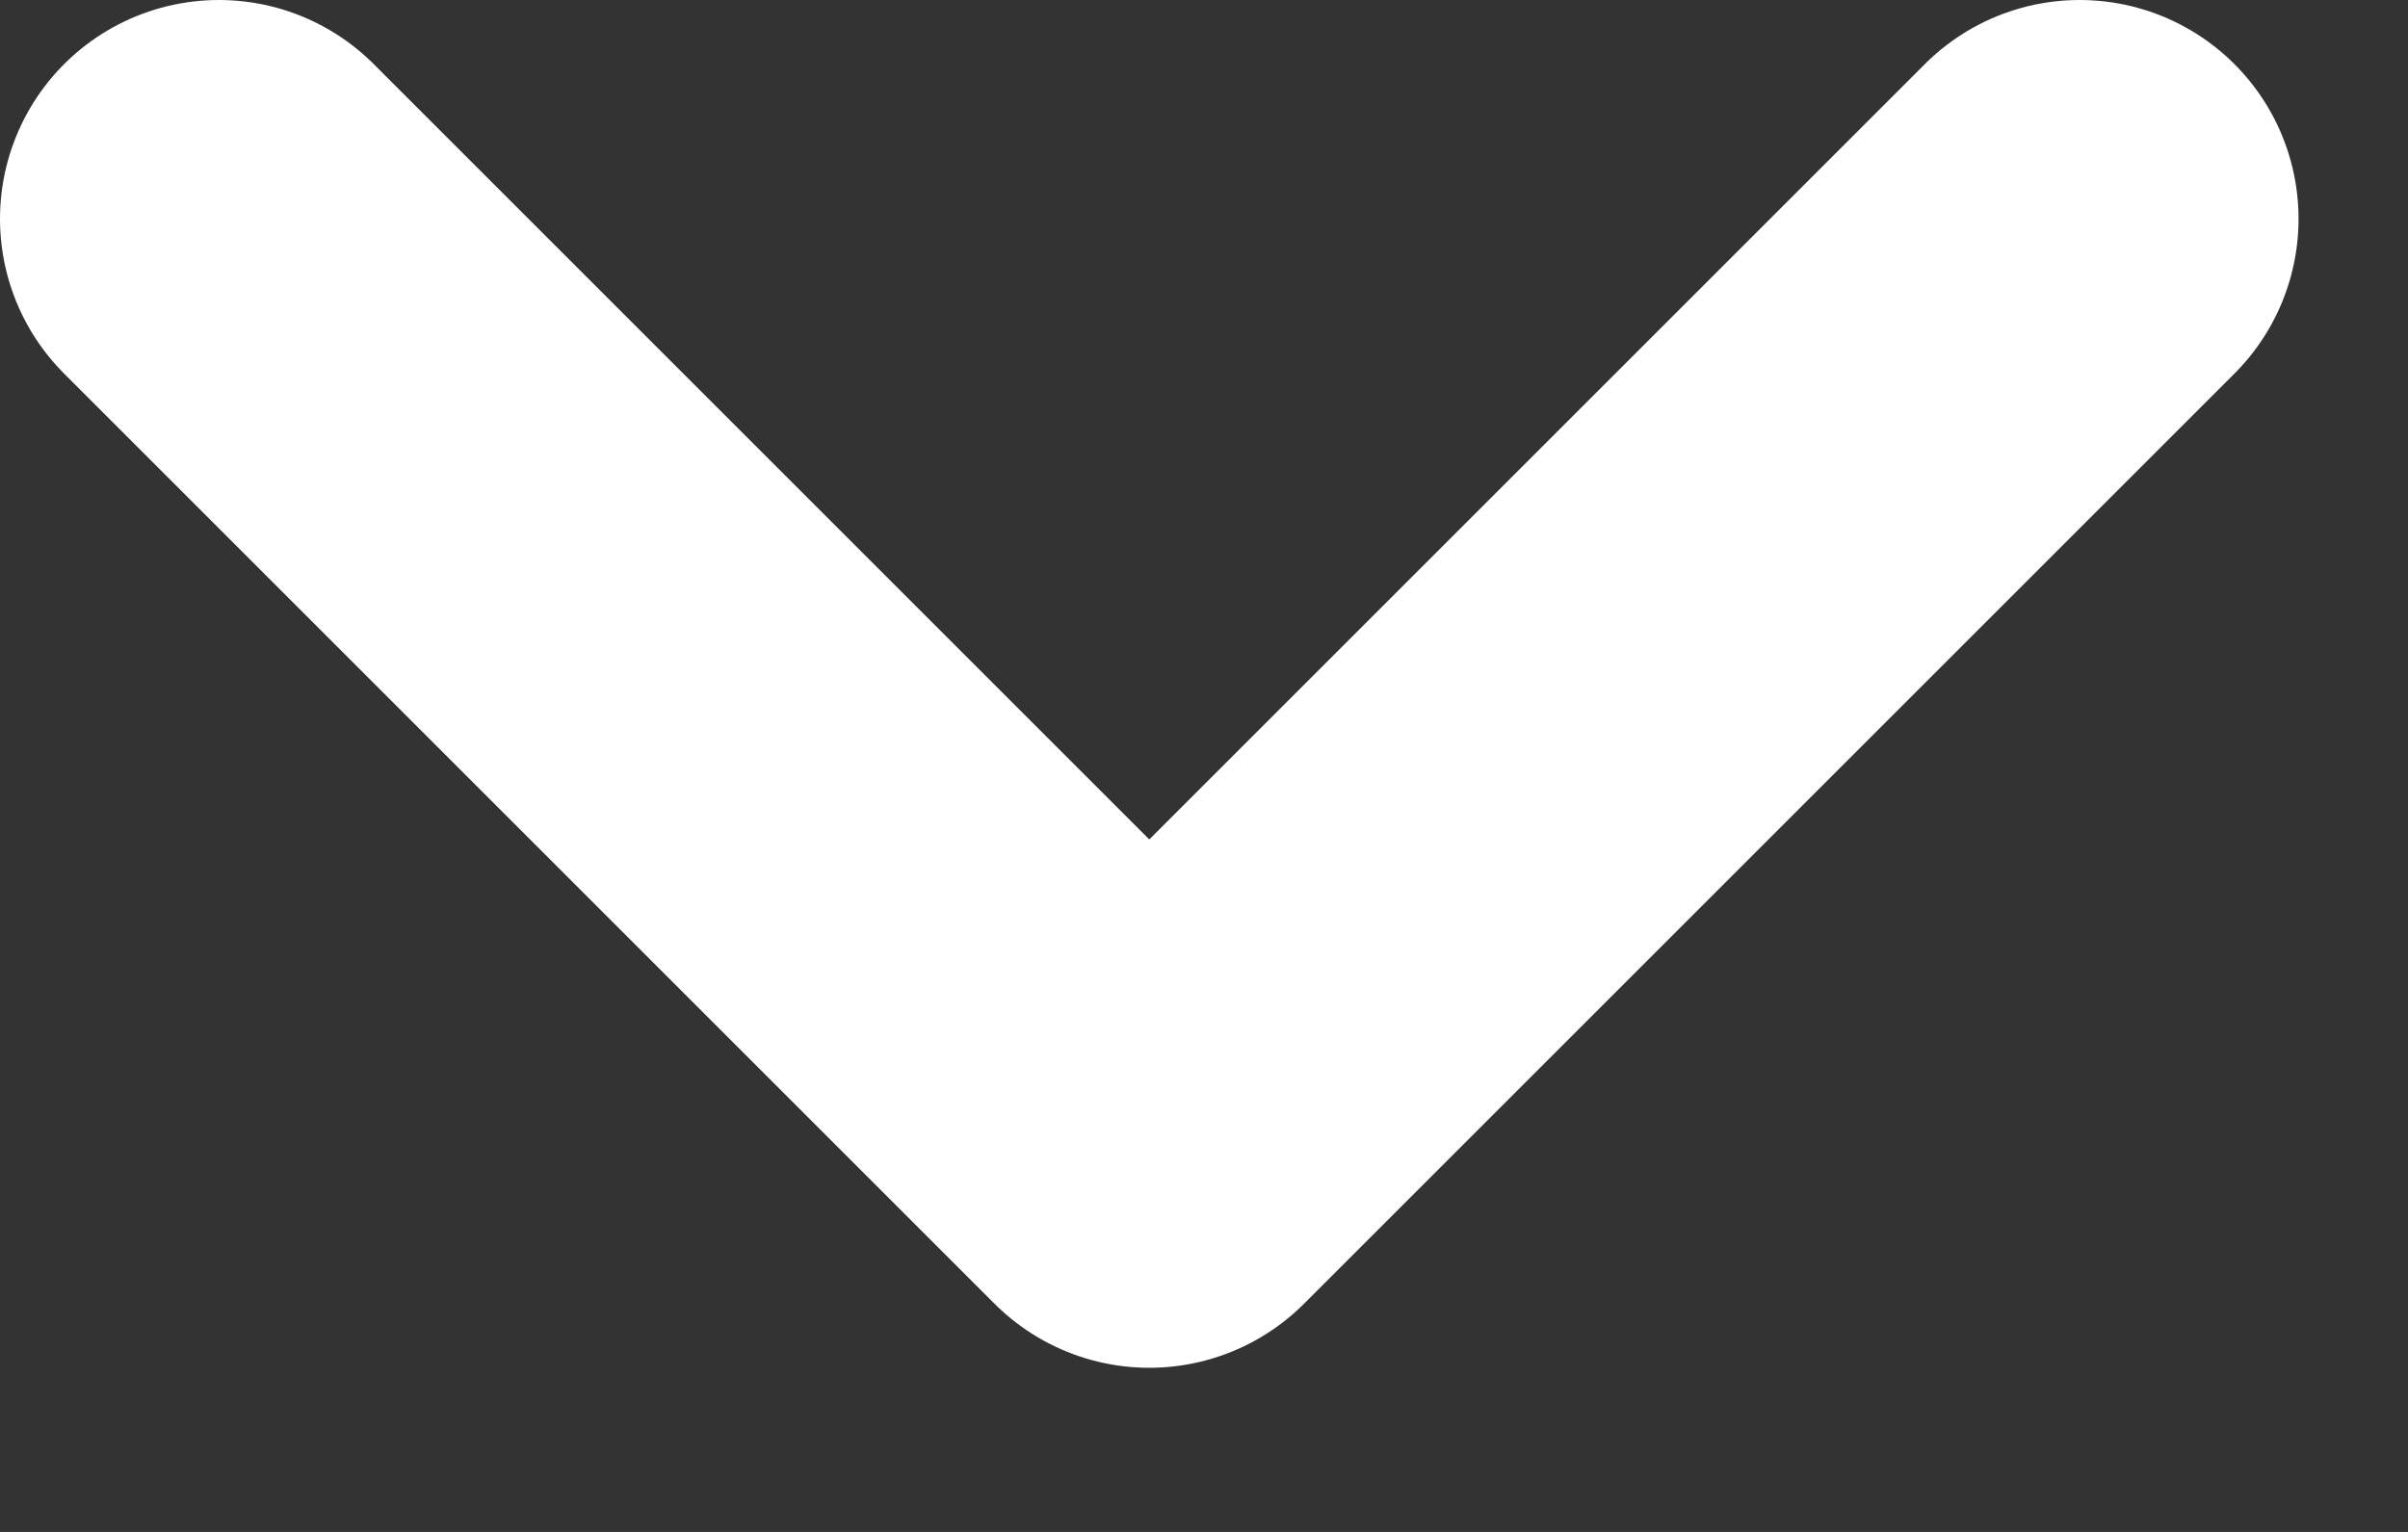 <svg
                      width="11"
                      height="7"
                      viewBox="0 0 11 7"
                      fill="none"
                      xmlns="http://www.w3.org/2000/svg"
                    >
                      <rect x="0" y="0" width="11" height="7" fill="#333333" stroke="none"/>
                      <path
                        d="M1 1L5.25 5.25L9.5 1"
                        stroke="white"
                        stroke-width="2"
                        stroke-linecap="round"
                        stroke-linejoin="round"
                      ></path></svg
                  >